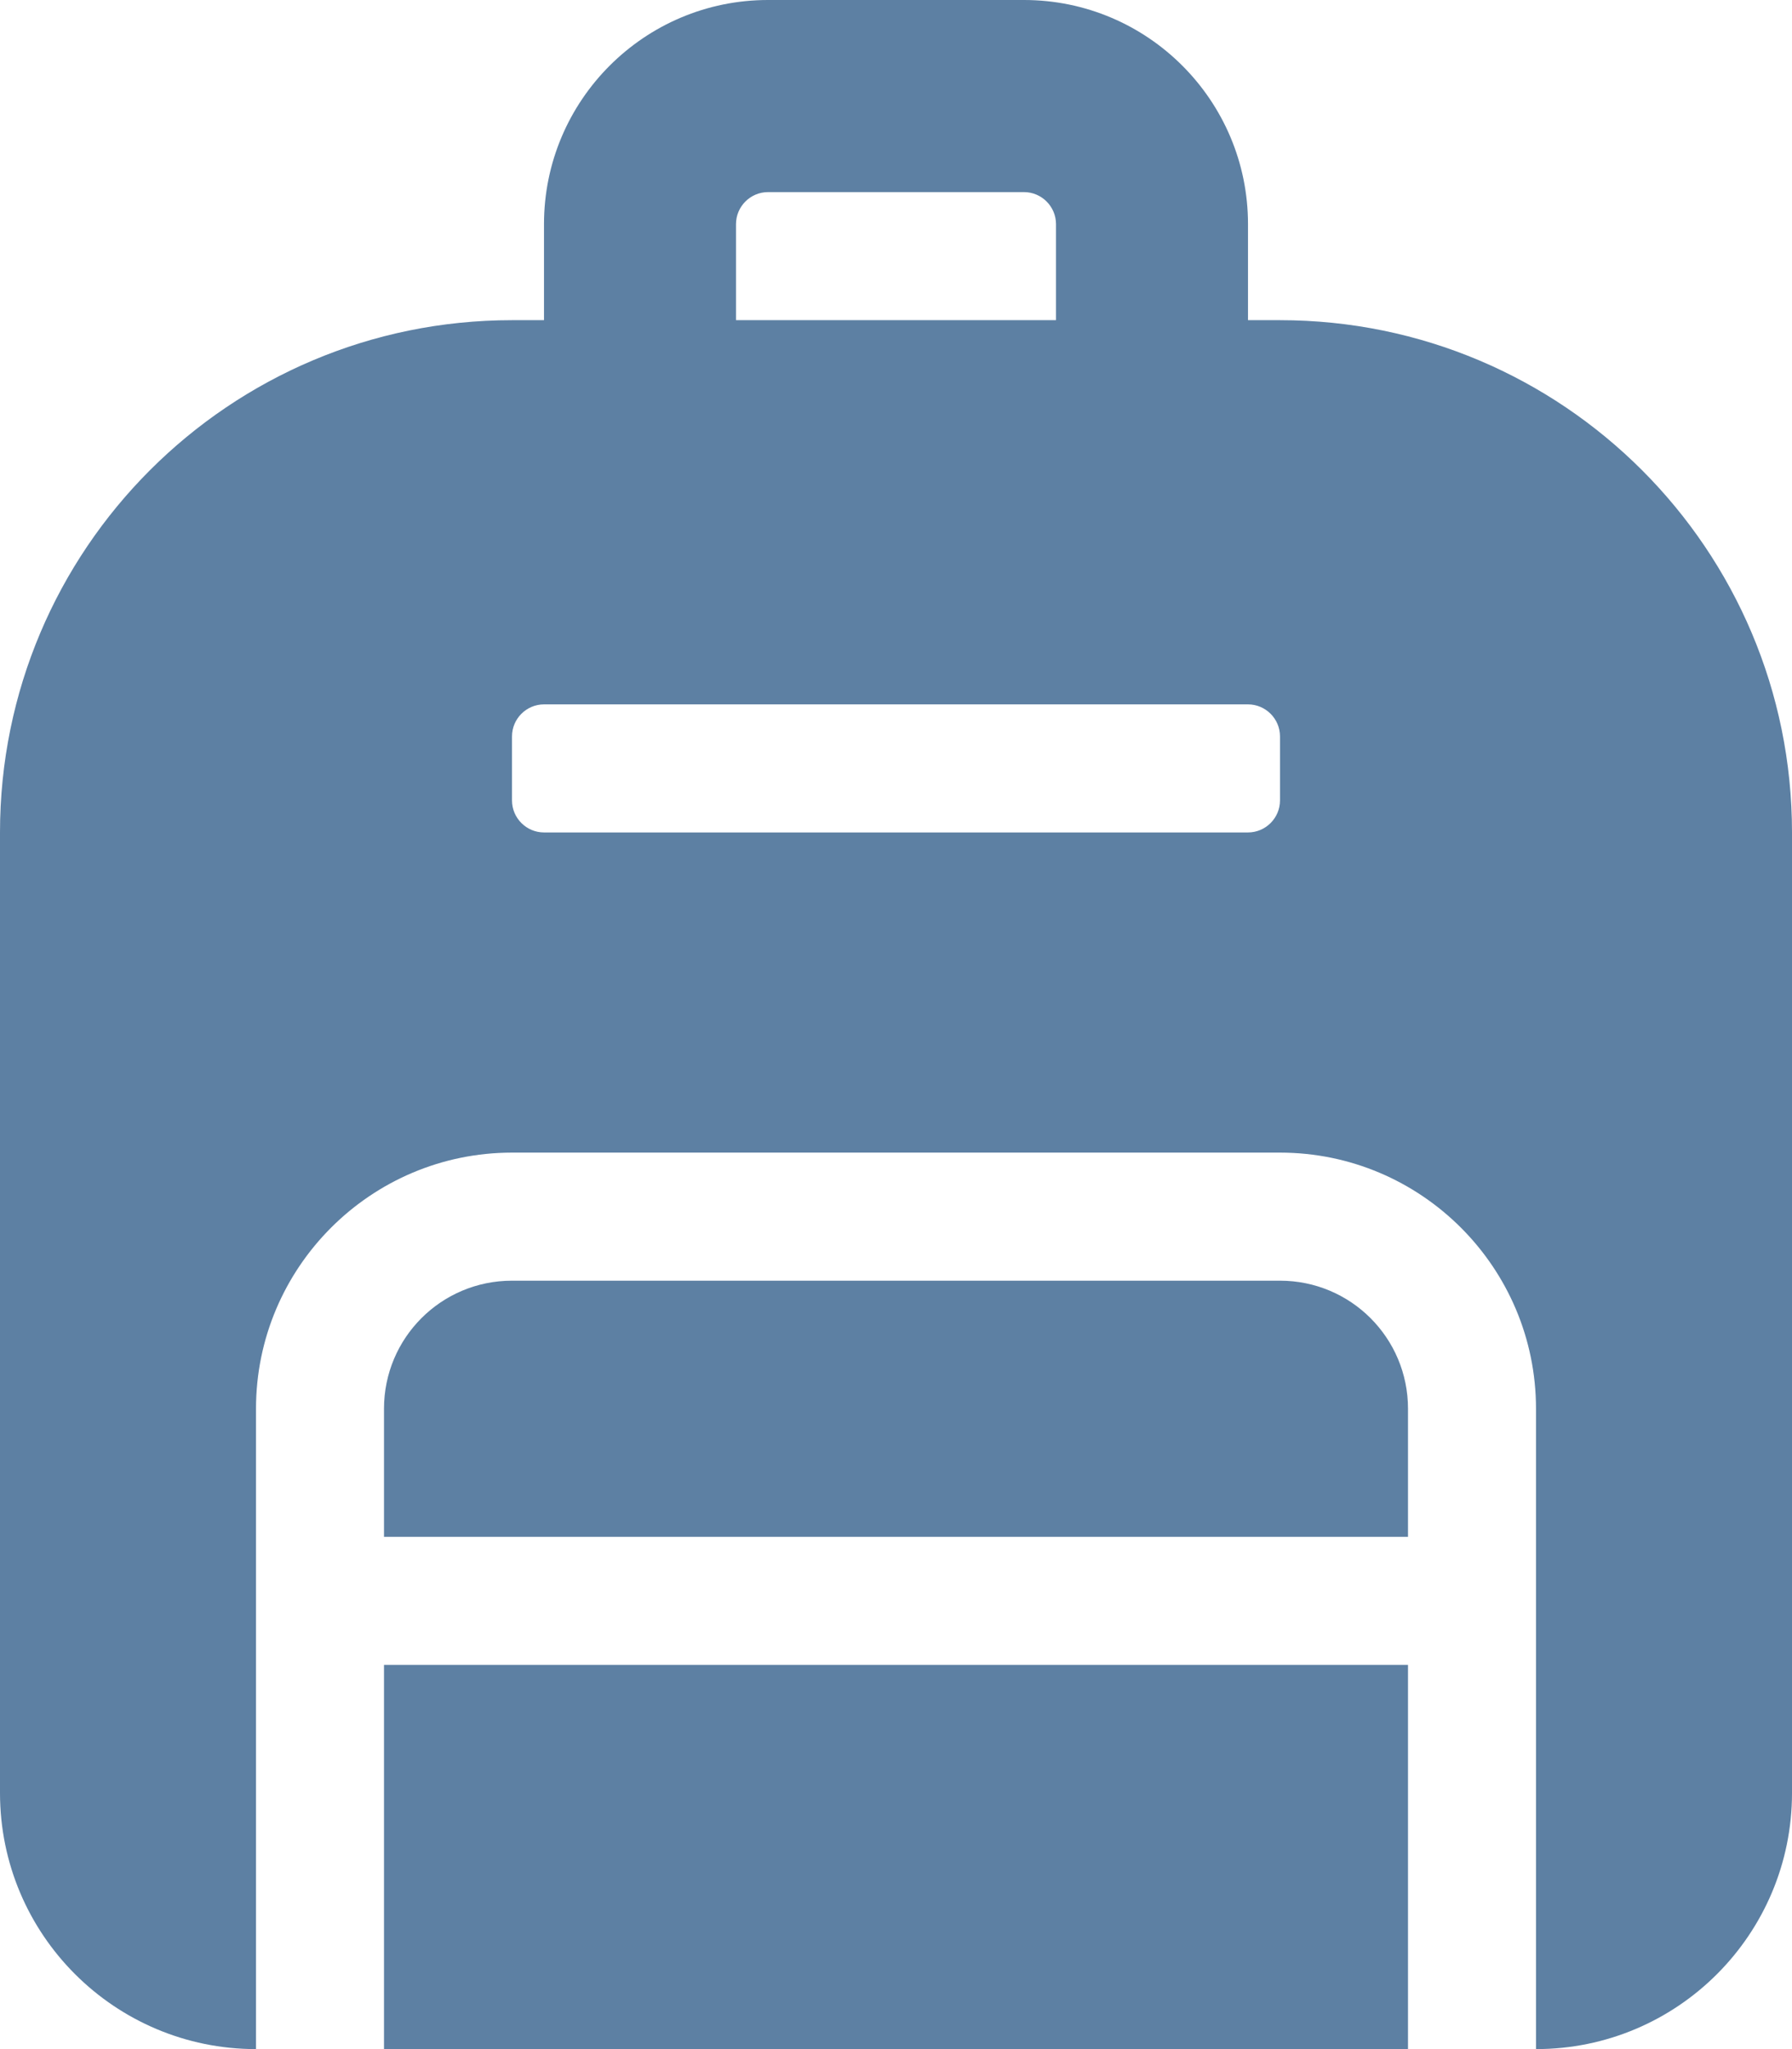 <svg xmlns="http://www.w3.org/2000/svg" viewBox="0 0 448 512"><!--!Font Awesome Pro 6.5.2 by @fontawesome - https://fontawesome.com License - https://fontawesome.com/license (Commercial License) Copyright 2024 Fonticons, Inc.--><path fill="#5d80a3" d="M320 320H128c-17.7 0-32 14.3-32 32v32h256v-32c0-17.7-14.3-32-32-32zM96 512h256v-96H96v96zM320 80h-8V56c0-30.9-25.1-56-56-56h-64c-30.9 0-56 25.1-56 56v24h-8C57.3 80 0 137.3 0 208v240c0 35.4 28.7 64 64 64V352c0-35.3 28.7-64 64-64h192c35.3 0 64 28.7 64 64v160c35.4 0 64-28.7 64-64V208c0-70.7-57.3-128-128-128zM184 56c0-4.4 3.6-8 8-8h64c4.4 0 8 3.6 8 8v24h-80V56zm136 144c0 4.4-3.6 8-8 8H136c-4.4 0-8-3.6-8-8v-16c0-4.4 3.6-8 8-8h176c4.4 0 8 3.6 8 8v16z"/></svg>